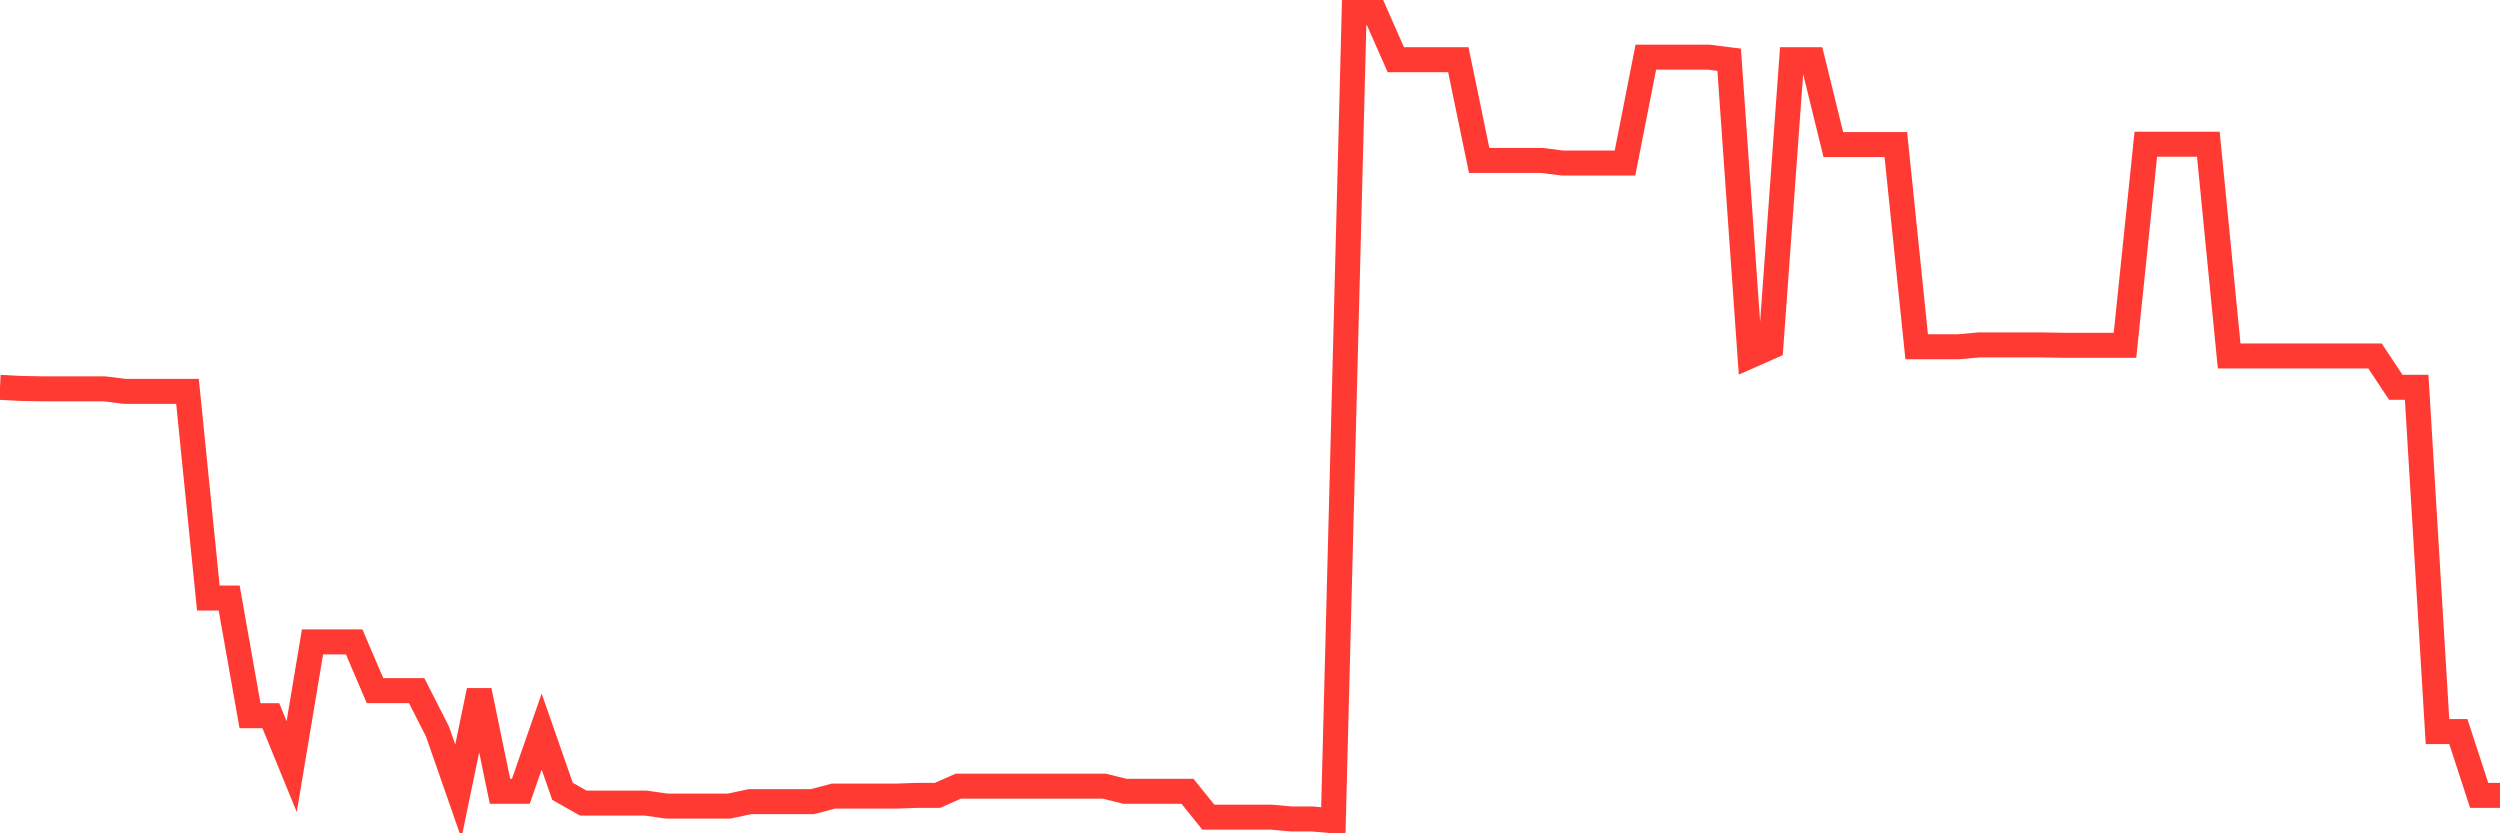 <svg
  xmlns="http://www.w3.org/2000/svg"
  xmlns:xlink="http://www.w3.org/1999/xlink"
  width="120"
  height="40"
  viewBox="0 0 120 40"
  preserveAspectRatio="none"
>
  <polyline
    points="0,18.592 1,18.645 2,18.663 3,18.663 4,18.663 5,18.663 6,18.787 7,18.787 8,18.787 9,18.787 10,28.704 11,28.704 12,34.353 13,34.353 14,36.797 15,30.811 16,30.811 17,30.811 18,33.149 19,33.149 20,33.149 21,35.114 22,37.983 23,33.149 24,37.983 25,37.983 26,35.114 27,37.983 28,38.55 29,38.55 30,38.55 31,38.55 32,38.692 33,38.692 34,38.692 35,38.692 36,38.479 37,38.479 38,38.479 39,38.479 40,38.214 41,38.214 42,38.214 43,38.214 44,38.178 45,38.178 46,37.735 47,37.735 48,37.735 49,37.735 50,37.735 51,37.735 52,37.735 53,37.735 54,37.983 55,37.983 56,37.983 57,37.983 58,39.223 59,39.223 60,39.223 61,39.223 62,39.311 63,39.311 64,39.4 65,0.6 66,0.6 67,2.867 68,2.867 69,2.867 70,2.867 71,7.701 72,7.701 73,7.701 74,7.701 75,7.825 76,7.825 77,7.825 78,7.825 79,2.743 80,2.743 81,2.743 82,2.743 83,2.867 84,17.087 85,16.644 86,2.867 87,2.867 88,6.94 89,6.94 90,6.94 91,6.94 92,16.644 93,16.644 94,16.644 95,16.556 96,16.556 97,16.556 98,16.556 99,16.573 100,16.573 101,16.573 102,16.573 103,6.922 104,6.922 105,6.922 106,6.922 107,17.087 108,17.087 109,17.087 110,17.087 111,17.087 112,17.087 113,17.087 114,17.087 115,18.592 116,18.592 117,35.114 118,35.114 119,38.178 120,38.178"
    fill="none"
    stroke="#ff3a33"
    stroke-width="1.2"
  >
  </polyline>
</svg>
